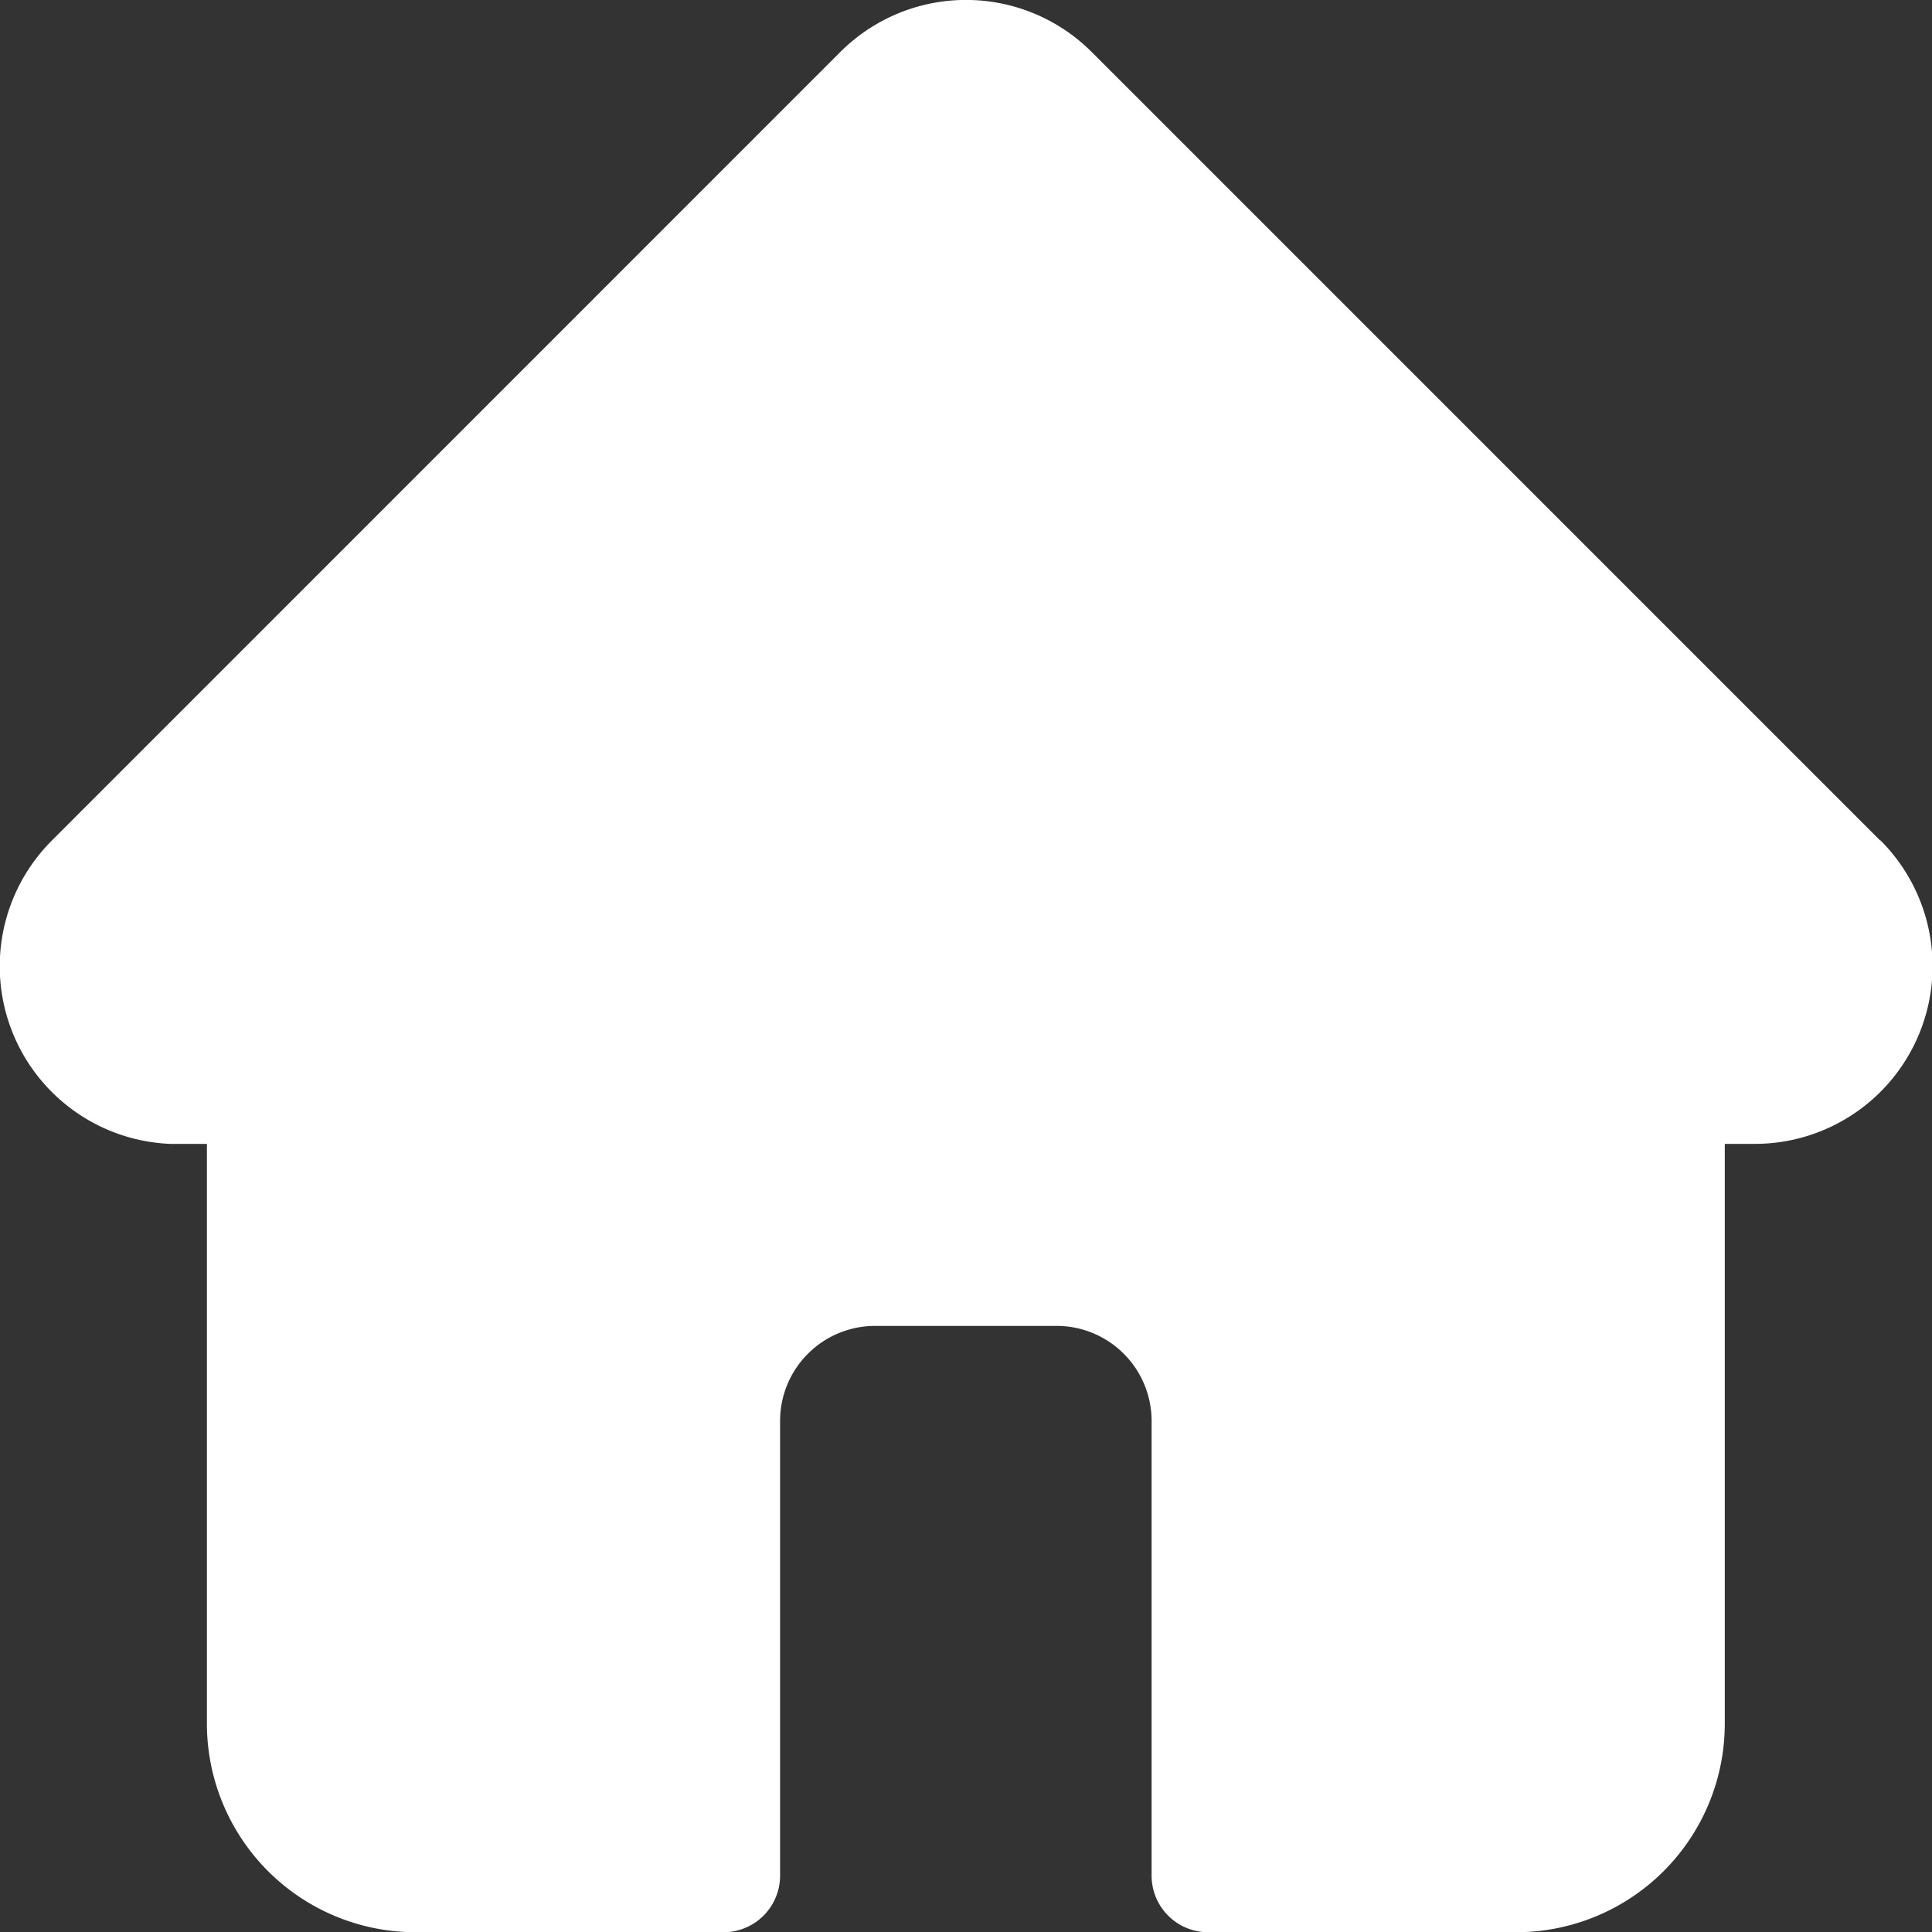 <svg xmlns="http://www.w3.org/2000/svg" width="24.997" height="25" viewBox="0 0 24.997 25">
  <rect x="0" y="0" width="24.997" height="25" fill="#333333" stroke="none"/>
  <g id="Group" transform="translate(-0.049)">
    <path id="Path" d="M24.326,10.874l0,0L14.126.674a2.3,2.3,0,0,0-3.255,0L.679,10.867l-.01.01A2.3,2.3,0,0,0,2.2,14.8q.035,0,.071,0h.406v7.5A2.7,2.7,0,0,0,5.371,25h3.99a.732.732,0,0,0,.732-.732V18.384a1.23,1.23,0,0,1,1.229-1.229h2.353A1.23,1.23,0,0,1,14.9,18.384v5.884a.732.732,0,0,0,.732.732h3.99a2.7,2.7,0,0,0,2.694-2.693V14.8H22.7a2.3,2.3,0,0,0,1.629-3.928Z" transform="translate(0.049)" fill="#fff"/>
  </g>
</svg>
